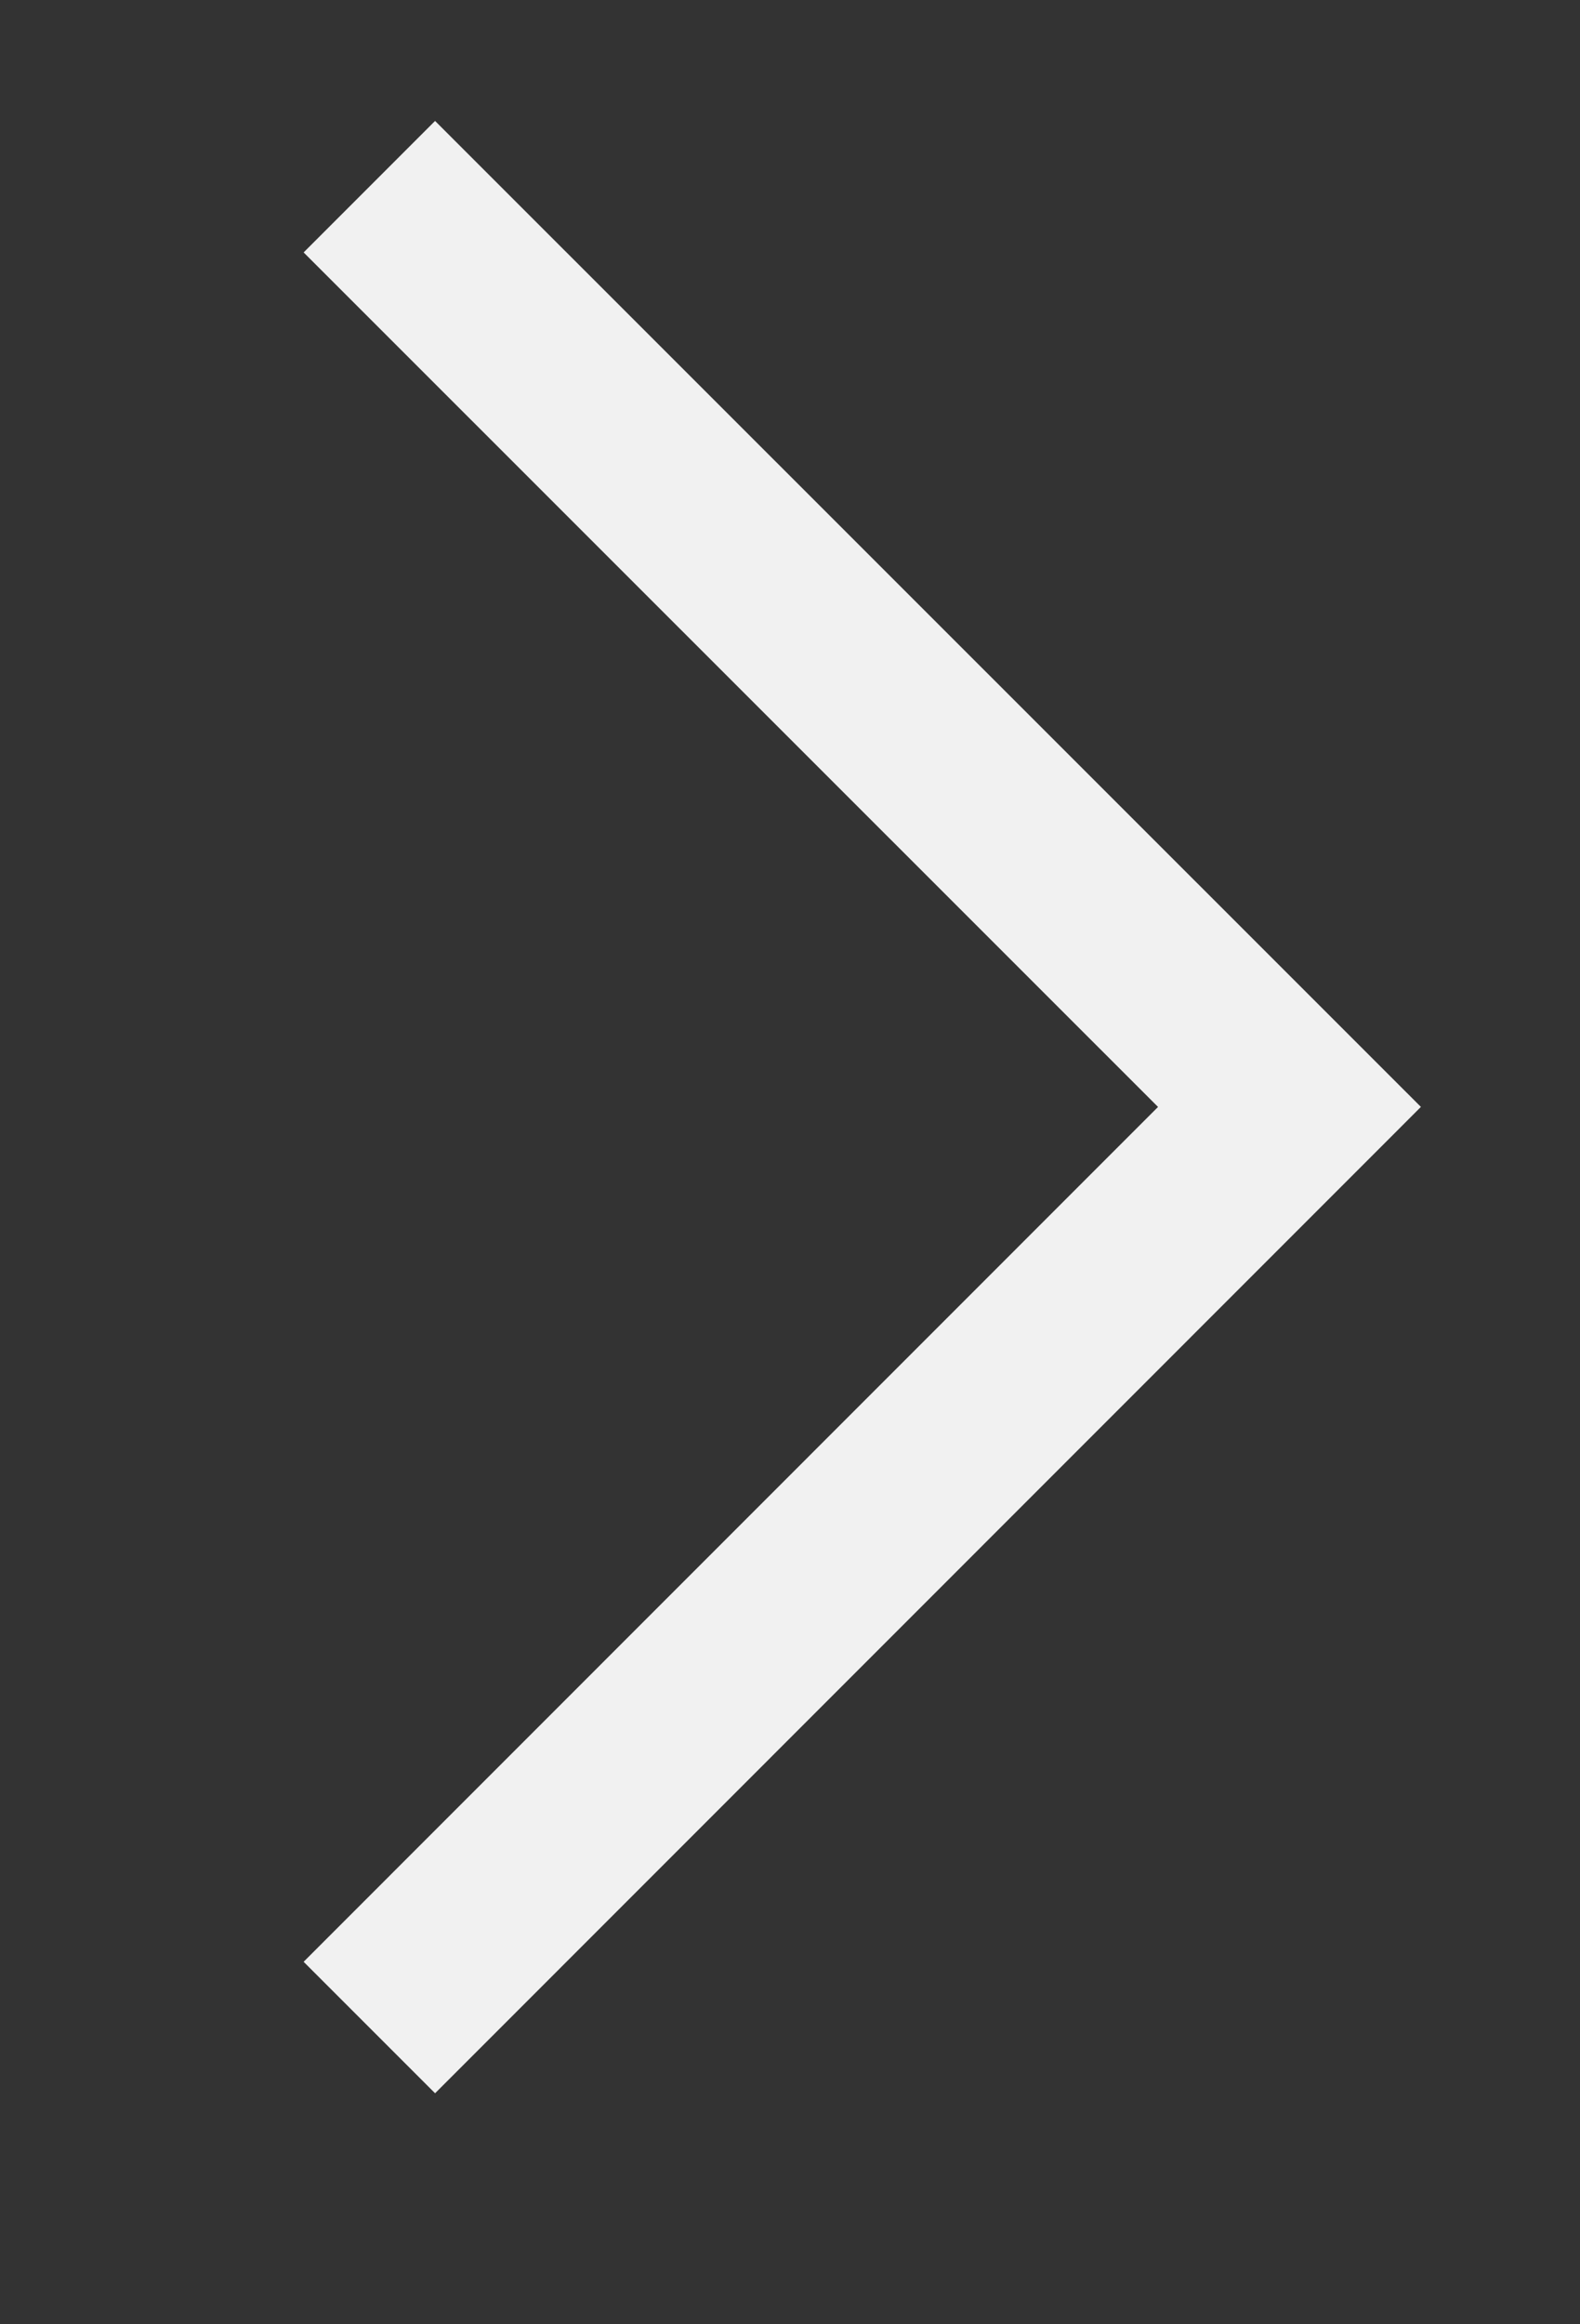 <svg 
 xmlns="http://www.w3.org/2000/svg"
 xmlns:xlink="http://www.w3.org/1999/xlink"
 width="8.5px" height="12.5px">
<rect width="100%" height="100%" fill="#333333" stroke="none"/>
<path fill-rule="evenodd"  stroke="rgb(241, 241, 241)" stroke-width="1px" stroke-linecap="butt" stroke-linejoin="miter" fill="none"
 d="M1.987,1.004 L6.937,5.953 L1.987,10.904 "/>
</svg>
